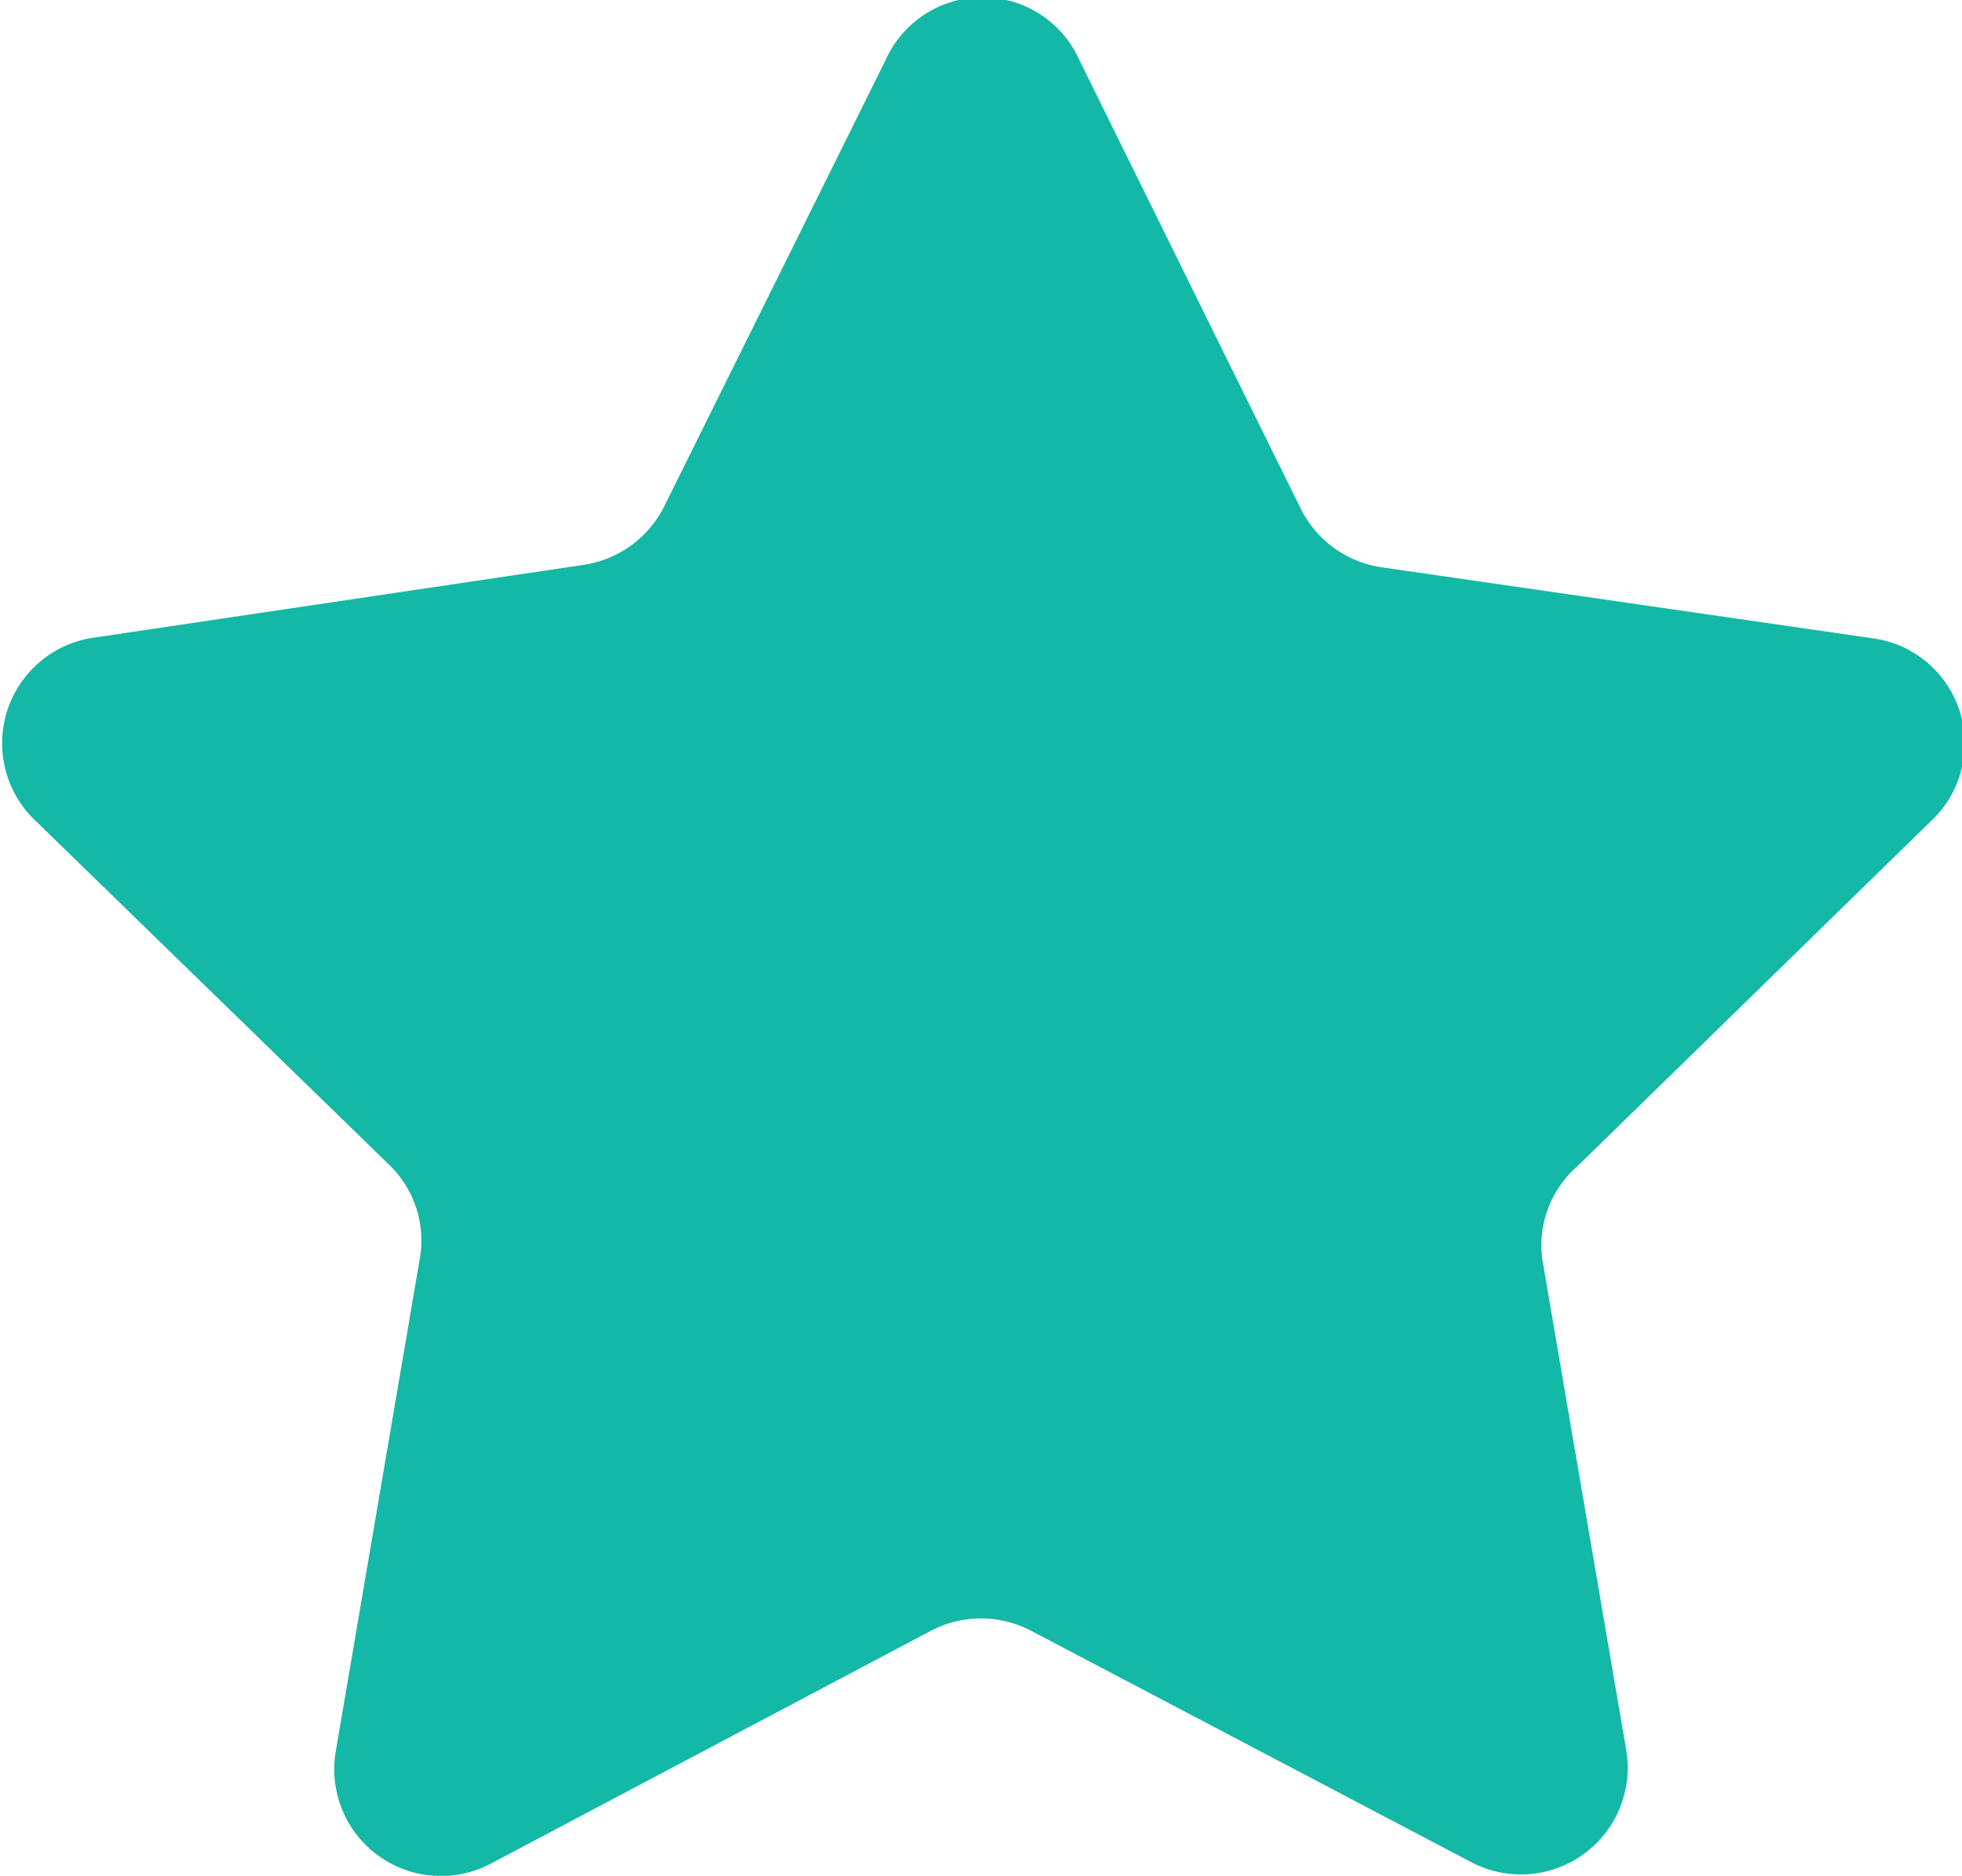 <svg xmlns="http://www.w3.org/2000/svg" viewBox="0 0 32.72 31.29"><defs><style>.cls-1{fill:#14b8a6;}</style></defs><title>Asset 9</title><g id="Layer_2" data-name="Layer 2"><g id="Layer_1-2" data-name="Layer 1"><path class="cls-1" d="M18,1l3.68,7.46a1.8,1.8,0,0,0,1.34,1l8.23,1.19a1.77,1.77,0,0,1,1,3l-5.95,5.81A1.75,1.75,0,0,0,25.72,21l1.4,8.19a1.78,1.78,0,0,1-2.57,1.88l-7.36-3.87a1.8,1.8,0,0,0-1.66,0L8.18,31.09A1.78,1.78,0,0,1,5.6,29.21L7,21a1.75,1.75,0,0,0-.51-1.57L.54,13.64a1.78,1.78,0,0,1,1-3L9.75,9.42a1.8,1.8,0,0,0,1.34-1L14.77,1A1.77,1.77,0,0,1,18,1Z"/></g></g></svg>